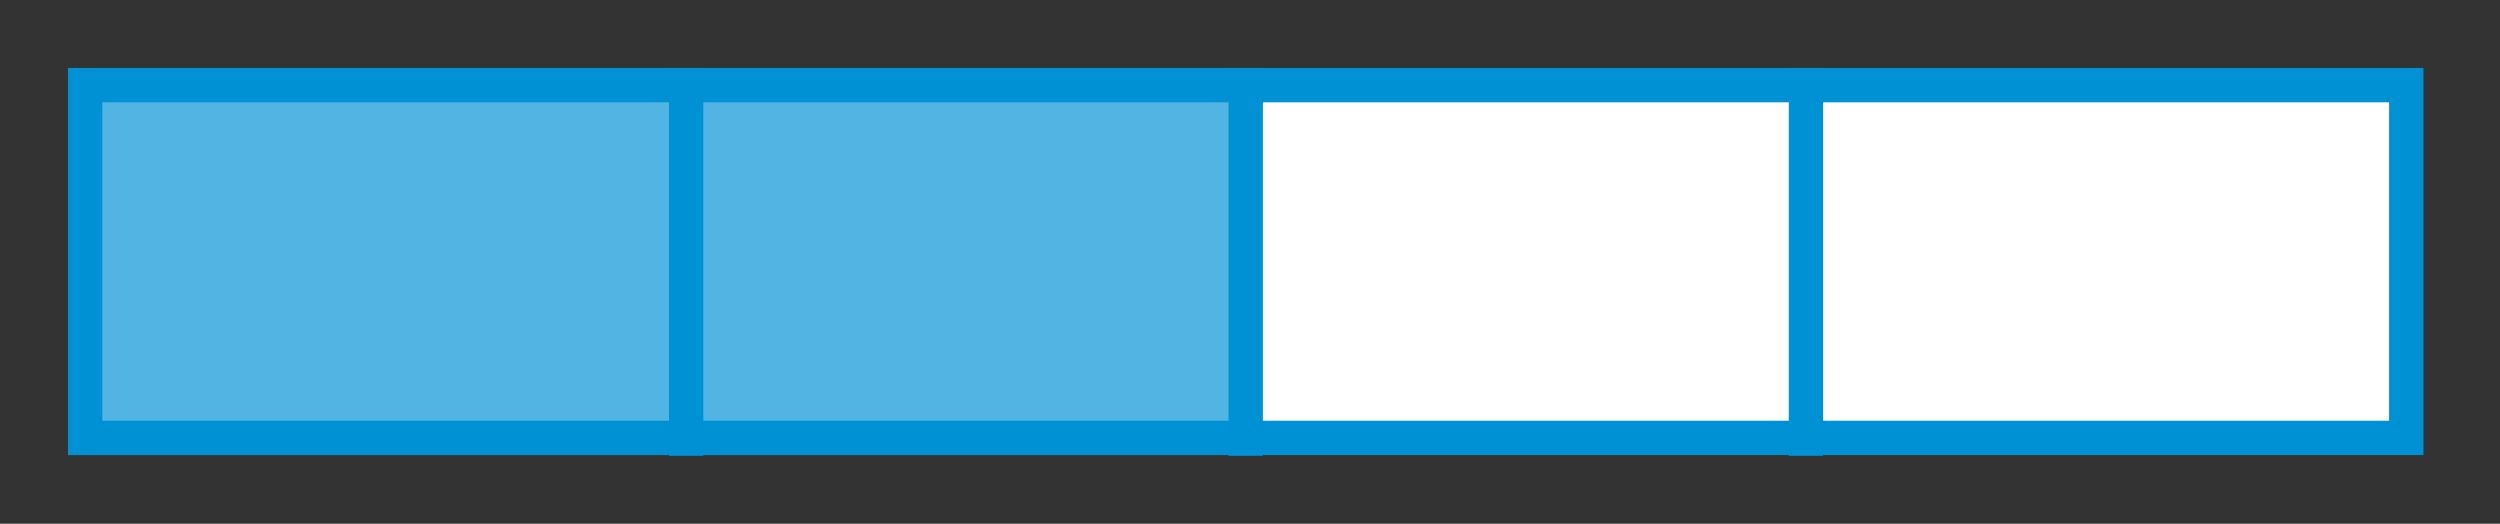 <?xml version="1.0" encoding="UTF-8"?>
<svg id="Ebene_1" data-name="Ebene 1" xmlns="http://www.w3.org/2000/svg" xmlns:xlink="http://www.w3.org/1999/xlink" viewBox="0 0 34.94 7.32">
  <rect x="0" y="0" width="34.94" height="7.32" fill="#333333" stroke="none"/>
  <defs>
    <style>
      .cls-1, .cls-2 {
        fill: none;
      }

      .cls-3 {
        fill: #0091d4;
      }

      .cls-4 {
        fill: #fff;
      }

      .cls-5 {
        opacity: .68;
      }

      .cls-2 {
        stroke: #0091d4;
        stroke-width: .48px;
      }

      .cls-6 {
        clip-path: url(#clippath);
      }
    </style>
    <clipPath id="clippath">
      <rect class="cls-1" width="18.37" height="7.32"/>
    </clipPath>
  </defs>
  <rect class="cls-4" x="1.19" y="1.19" width="32.44" height="4.93"/>
  <rect class="cls-2" x="1.19" y="1.19" width="32.44" height="4.93"/>
  <line class="cls-2" x1="17.41" y1=".95" x2="17.41" y2="6.37"/>
  <line class="cls-2" x1="25.24" y1=".95" x2="25.24" y2="6.37"/>
  <line class="cls-2" x1="9.59" y1=".95" x2="9.59" y2="6.37"/>
  <g class="cls-5">
    <g class="cls-6">
      <rect class="cls-3" x=".95" y=".95" width="16.46" height="5.41"/>
    </g>
  </g>
</svg>